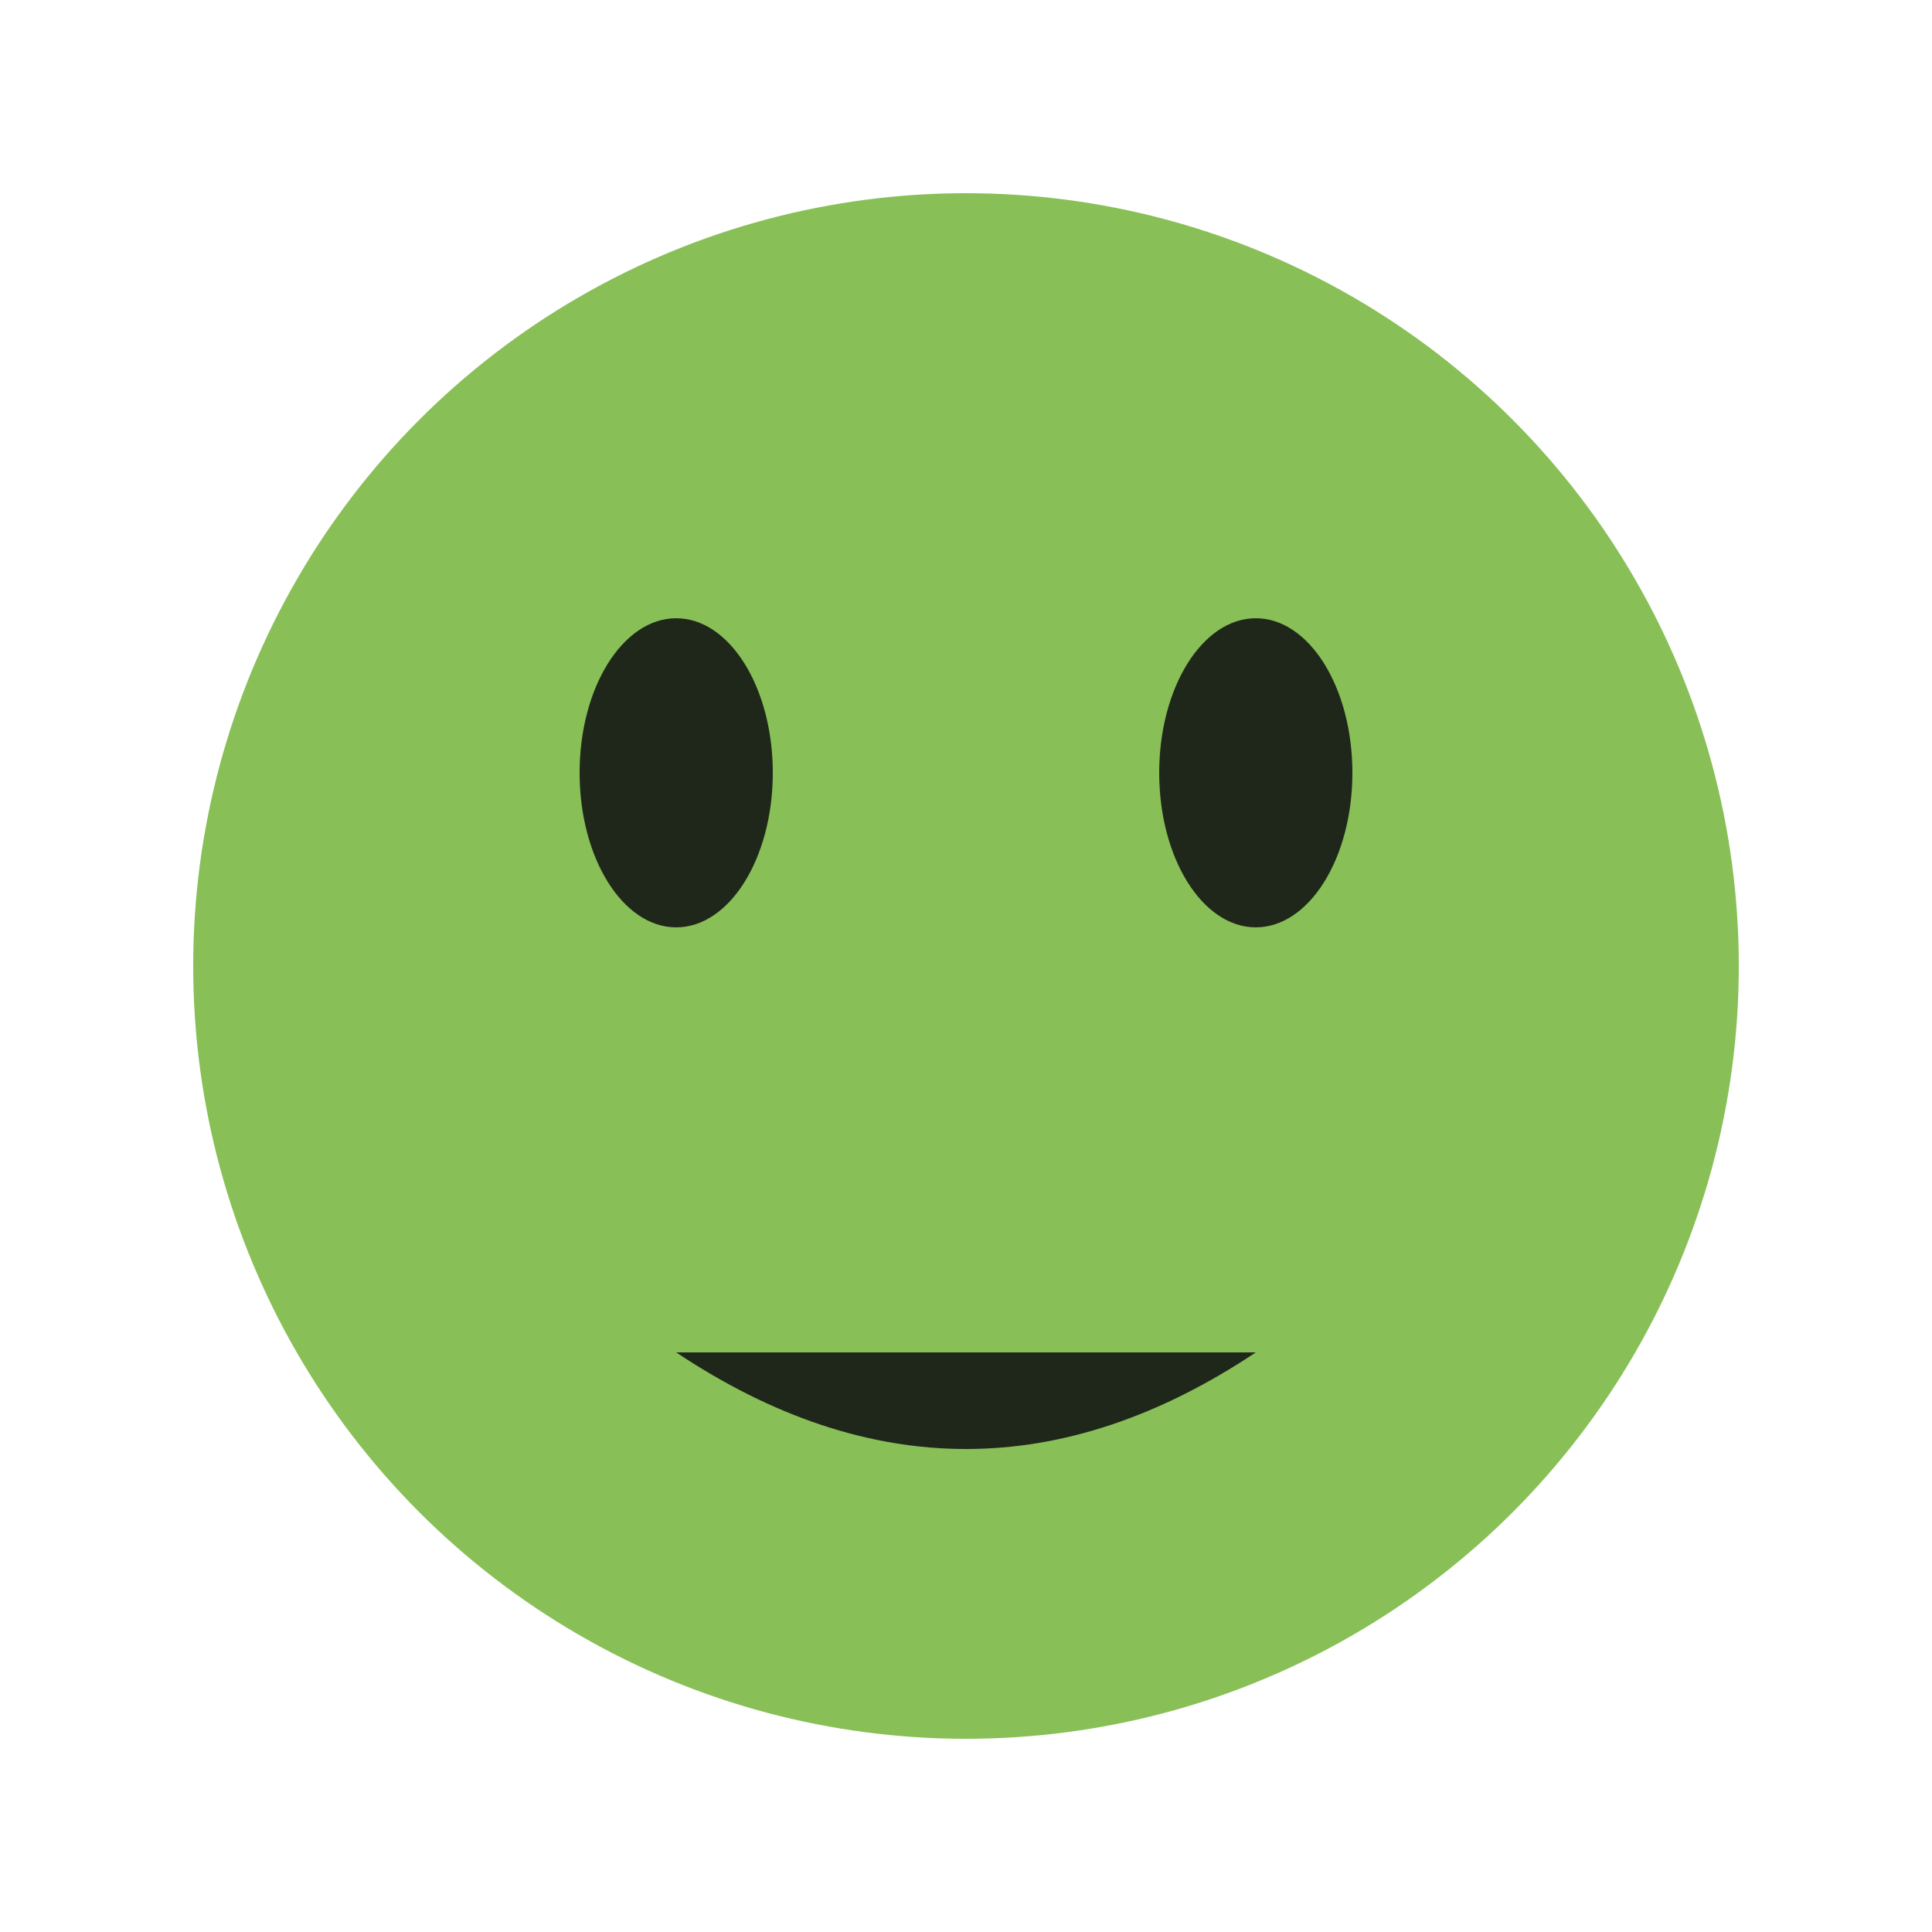 <svg xmlns="http://www.w3.org/2000/svg" viewBox="0 0 100 100">
  <style>
    .st0{fill:#88C057;}
    .st1{fill:#1F271B;}
  </style>
  <circle class="st0" cx="50" cy="50" r="40"/>
  <ellipse class="st1" cx="35" cy="40" rx="5" ry="8"/>
  <ellipse class="st1" cx="65" cy="40" rx="5" ry="8"/>
  <path class="st1" d="M35 70 Q50 80 65 70"/>
</svg>